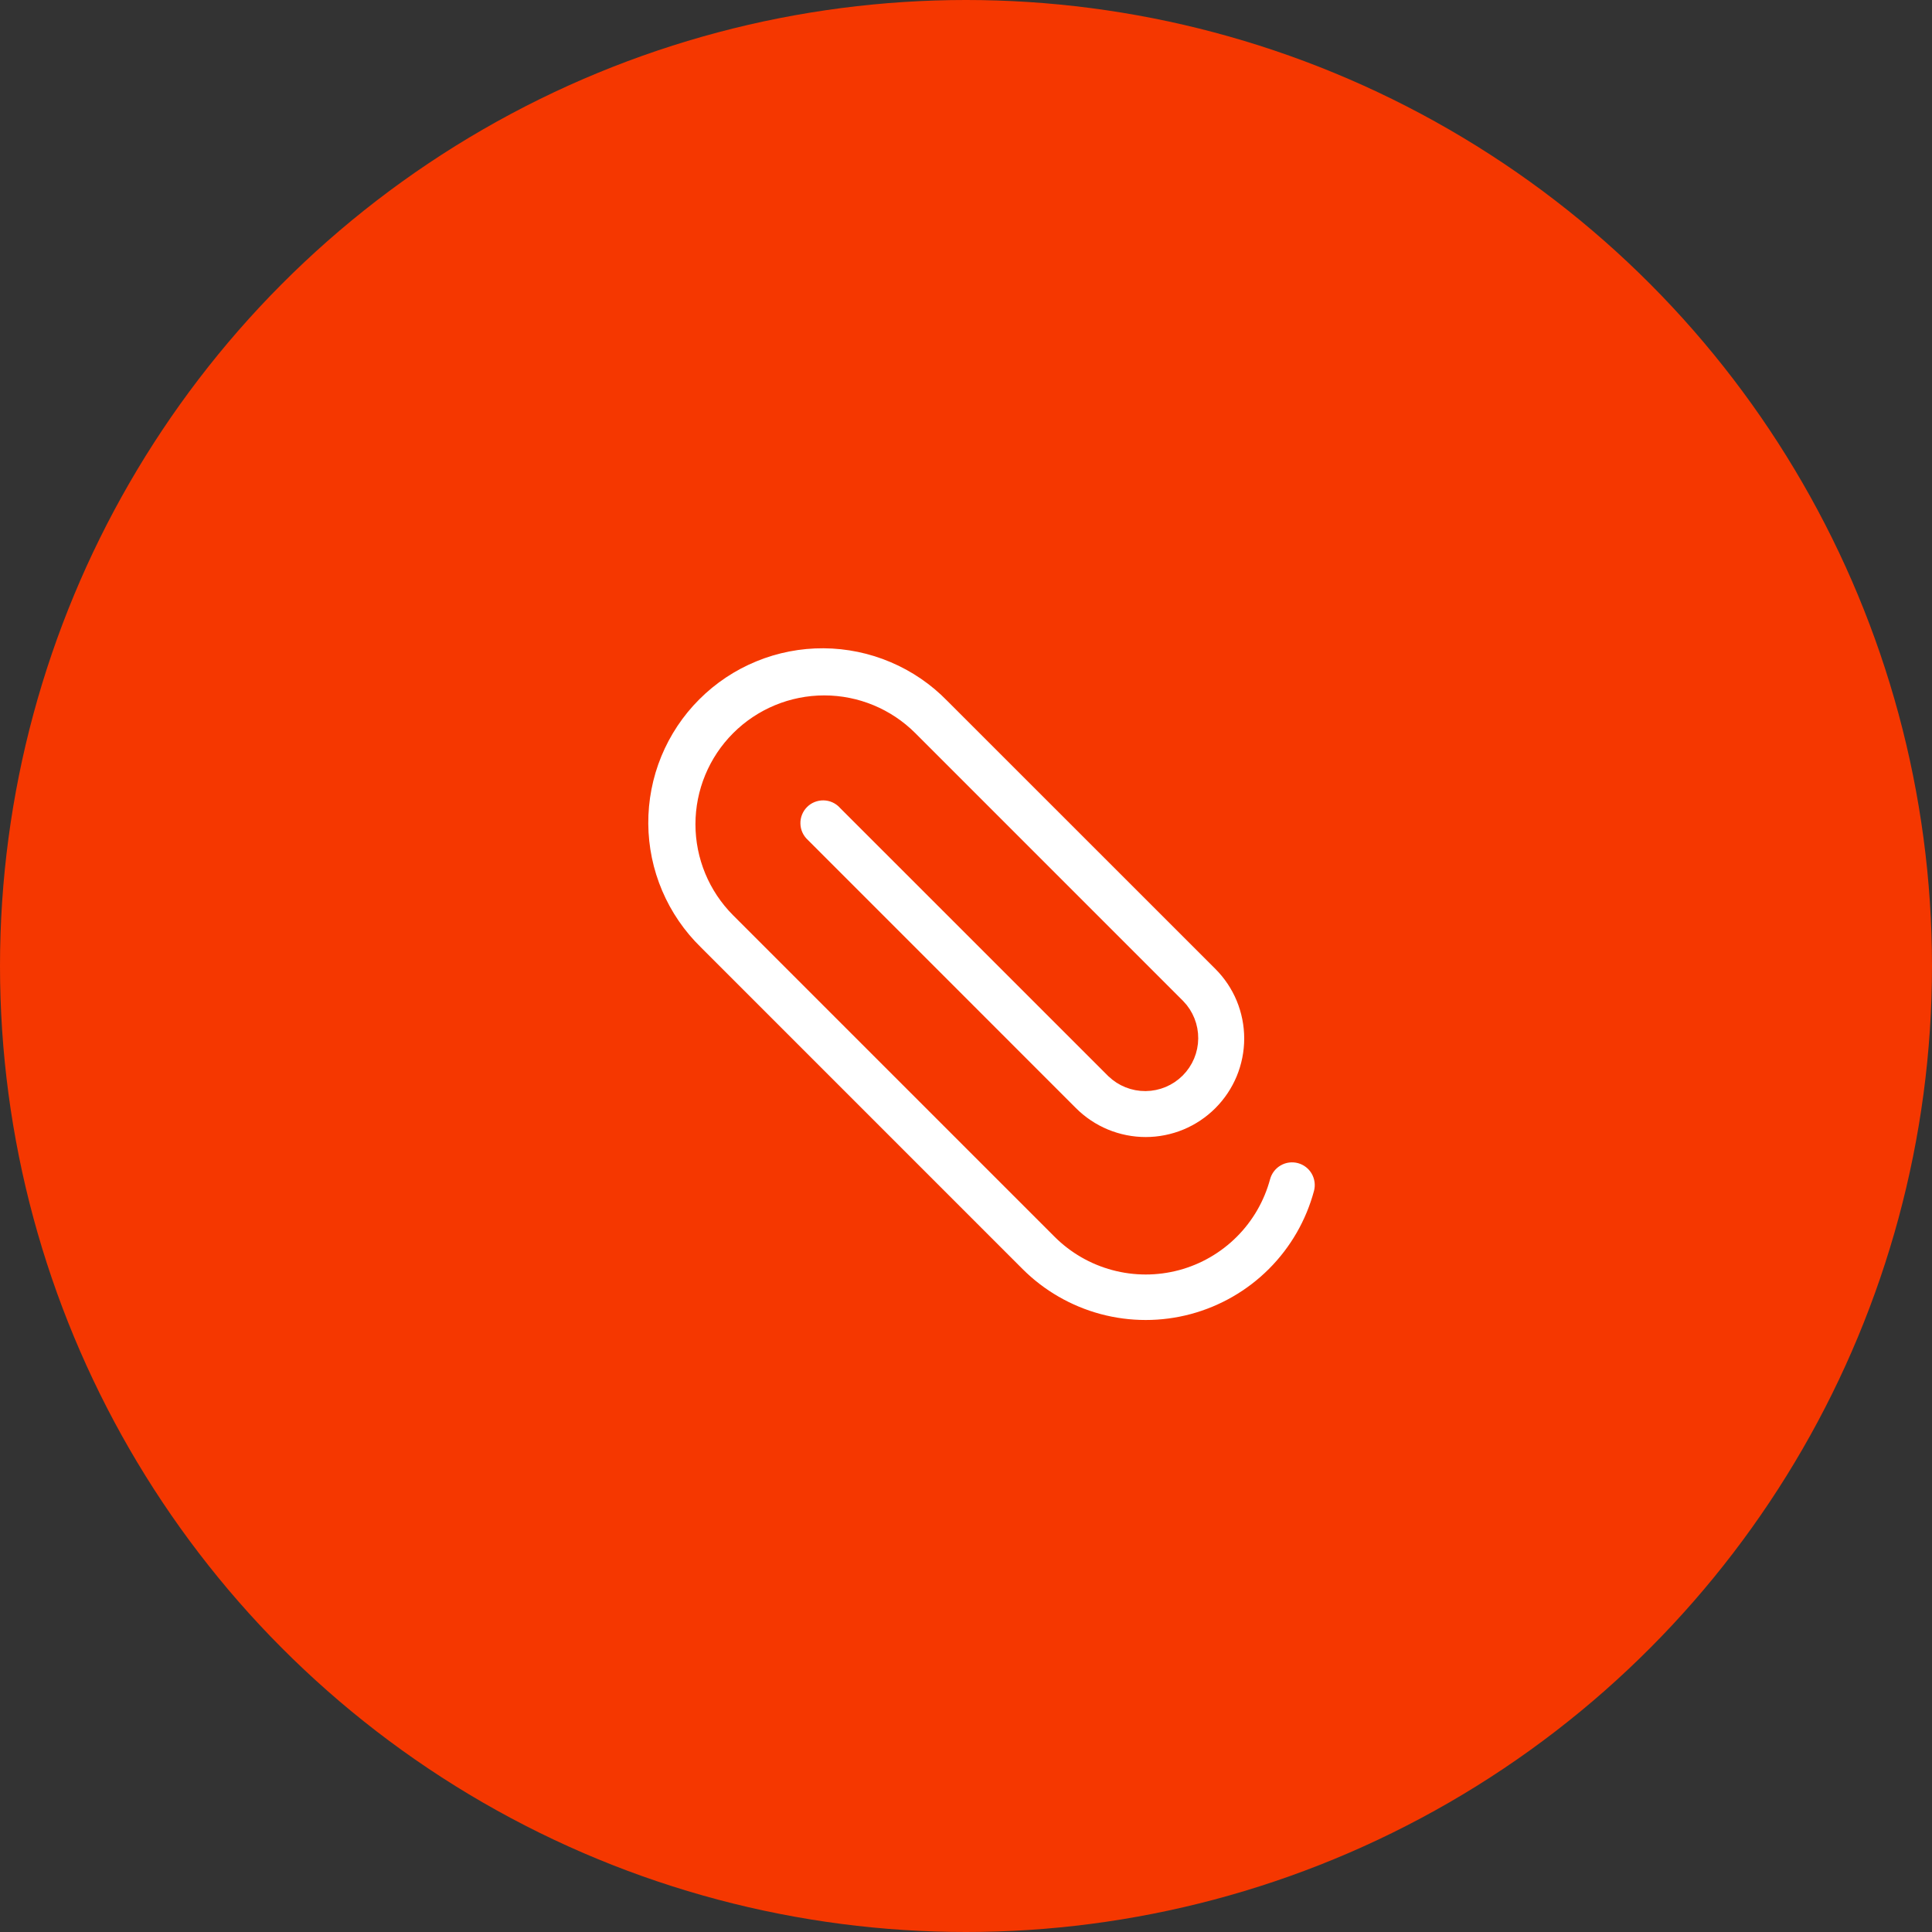 <?xml version="1.0" encoding="UTF-8"?> <svg xmlns="http://www.w3.org/2000/svg" width="51" height="51" viewBox="0 0 51 51" fill="none"><rect x="0" y="0" width="51" height="51" fill="#333333" stroke="none"/><circle cx="25.5" cy="25.5" r="25.5" fill="#F53700"></circle><path d="M18.364 25.152L18.364 25.152L18.362 25.15C17.907 24.706 17.545 24.177 17.296 23.592C17.047 23.007 16.917 22.379 16.913 21.744C16.909 21.108 17.031 20.478 17.272 19.89C17.514 19.302 17.869 18.768 18.319 18.319C18.768 17.87 19.302 17.514 19.89 17.273C20.478 17.031 21.108 16.909 21.743 16.913C22.378 16.917 23.007 17.047 23.591 17.296C24.176 17.544 24.706 17.907 25.149 18.362L25.149 18.362L25.151 18.364L32.223 25.434C32.483 25.694 32.69 26.002 32.831 26.342C32.971 26.682 33.044 27.046 33.044 27.414C33.044 27.782 32.971 28.146 32.831 28.486C32.69 28.825 32.484 29.134 32.224 29.394C31.964 29.654 31.655 29.861 31.315 30.002C30.976 30.142 30.611 30.215 30.244 30.215C29.876 30.215 29.512 30.142 29.172 30.002C28.832 29.861 28.523 29.655 28.263 29.395C28.263 29.395 28.263 29.395 28.263 29.395L21.193 22.323L21.193 22.323L21.187 22.317C21.108 22.244 21.044 22.156 20.999 22.057C20.955 21.959 20.931 21.853 20.929 21.745C20.926 21.637 20.946 21.53 20.986 21.43C21.026 21.33 21.086 21.239 21.162 21.163C21.238 21.086 21.329 21.026 21.429 20.986C21.529 20.946 21.637 20.926 21.744 20.928C21.852 20.93 21.959 20.954 22.057 20.998C22.155 21.043 22.244 21.106 22.317 21.186L22.317 21.186L22.322 21.192L29.394 28.263L29.394 28.263L29.397 28.265C29.623 28.484 29.926 28.605 30.241 28.602C30.555 28.599 30.856 28.473 31.079 28.25C31.301 28.028 31.428 27.727 31.43 27.412C31.433 27.098 31.312 26.795 31.094 26.568L31.094 26.568L31.091 26.566L24.021 19.495L24.021 19.495C23.421 18.895 22.607 18.557 21.758 18.557C20.909 18.557 20.095 18.895 19.495 19.495C18.895 20.095 18.558 20.909 18.558 21.758C18.558 22.607 18.895 23.42 19.495 24.021L27.98 32.506C27.98 32.506 27.98 32.506 27.98 32.506C28.377 32.903 28.872 33.189 29.415 33.334C29.957 33.48 30.529 33.48 31.072 33.335C31.614 33.19 32.109 32.904 32.506 32.507C32.904 32.11 33.189 31.615 33.335 31.072C33.391 30.869 33.525 30.695 33.708 30.59C33.891 30.484 34.109 30.456 34.313 30.51C34.518 30.565 34.692 30.698 34.798 30.881C34.904 31.064 34.934 31.282 34.88 31.486C34.662 32.3 34.234 33.042 33.638 33.638C33.042 34.234 32.3 34.662 31.486 34.881C30.672 35.099 29.815 35.099 29.001 34.881C28.187 34.662 27.445 34.234 26.849 33.638L26.849 33.638L18.364 25.152Z" fill="white" stroke="#F53700" stroke-width="0.4"></path></svg> 